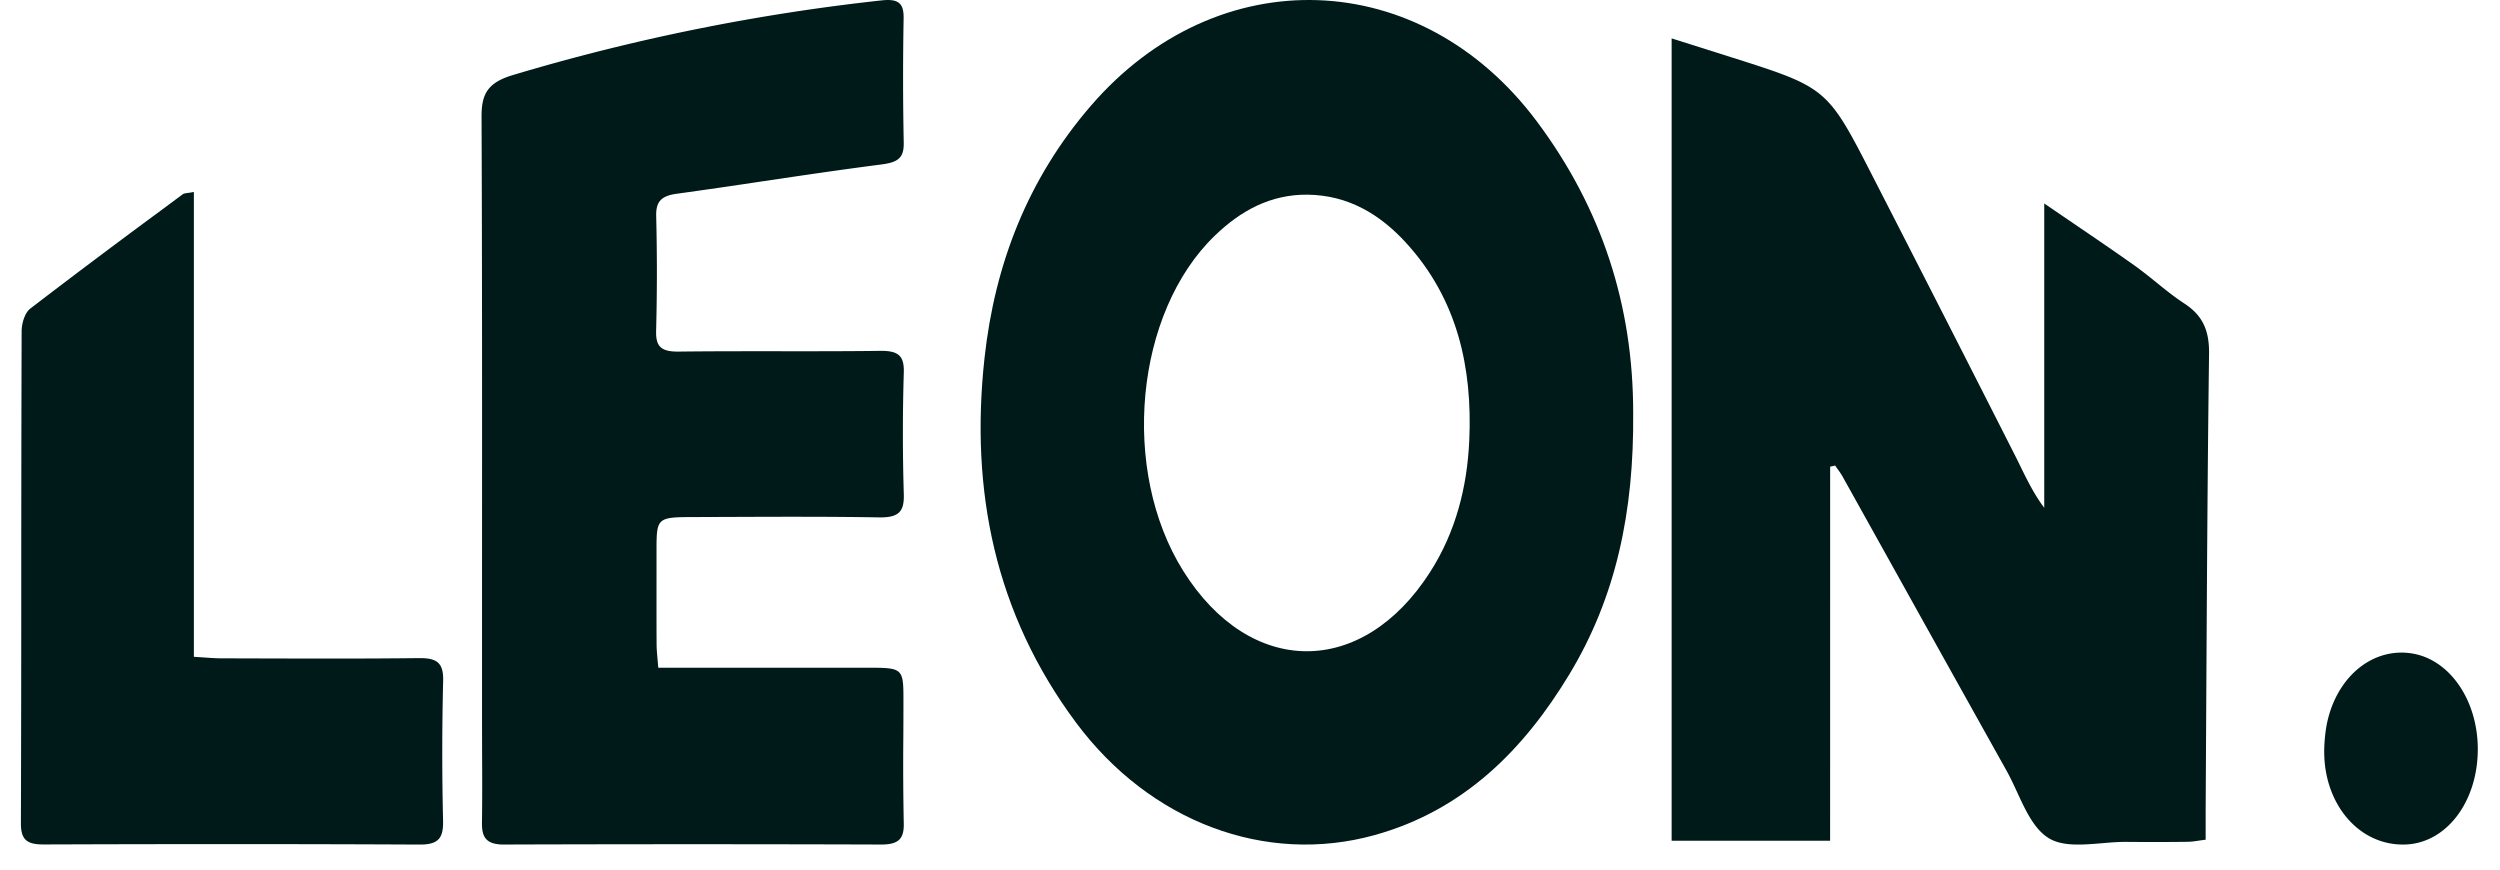 <svg fill="none" height="24" width="69" xmlns="http://www.w3.org/2000/svg"><g clip-path="url(#a)" fill="#001A1A"><path d="M13.916 23.31c-.5.002-.62-.203-.614-.604.01-.64.007-1.282.004-1.924l-.002-.877V15.99c.002-4.256.004-8.513-.013-12.77-.003-.622.165-.941.87-1.15A57 57 0 0 1 24.34.01c.472-.05.607.092.6.498a91 91 0 0 0 .003 3.423c.01.424-.151.548-.613.608-1.09.14-2.175.301-3.261.462q-1.2.182-2.4.348c-.43.06-.566.227-.558.612a63 63 0 0 1-.002 3.175c-.012.438.147.573.626.568.896-.011 1.792-.01 2.688-.01.951.001 1.903.002 2.855-.01.503-.008.681.12.667.593a56 56 0 0 0 0 3.36c.015.483-.135.653-.687.643-1.35-.023-2.702-.018-4.053-.013l-1.08.004c-.982.002-1.004.027-1.005.888v.705c0 .637-.002 1.273.002 1.91 0 .134.013.268.026.418q.01.112.02.237h5.731c1.035 0 1.036 0 1.036.935q0 .492-.003.985a82 82 0 0 0 .012 2.377c.01.433-.151.584-.625.583q-5.2-.017-10.402 0"></path><path clip-rule="evenodd" d="M37.934 23.05c2.467-.683 4.129-2.364 5.387-4.45 1.277-2.118 1.78-4.464 1.755-7.211 0-2.945-.857-5.628-2.663-8.043-3.207-4.288-8.806-4.48-12.303-.429-1.737 2.012-2.652 4.36-2.937 6.962-.401 3.656.286 7.057 2.527 10.067 2.037 2.736 5.227 3.936 8.234 3.104M33.531 6.502c.709-.683 1.53-1.139 2.558-1.129 1.122.014 2 .541 2.721 1.332 1.414 1.549 1.832 3.434 1.742 5.45-.058 1.287-.372 2.526-1.081 3.634-1.874 2.927-4.97 2.911-6.814-.032-1.741-2.78-1.335-7.126.874-9.255" fill-rule="evenodd"></path><path d="m50.512 12.88.138-.03.066.093c.048.066.096.132.135.202l1.701 3.054.002.004q1.412 2.536 2.828 5.07c.102.184.196.386.29.589.236.513.476 1.03.878 1.274.377.228.92.182 1.463.137.232-.02.464-.039.682-.037q.837.008 1.674-.002c.11-.001.218-.017.335-.035q.082-.012.172-.023v-.82l.017-3.018c.018-3.19.035-6.379.077-9.568.008-.627-.158-1.052-.683-1.394-.273-.178-.527-.383-.78-.588-.198-.159-.395-.318-.6-.464-.54-.383-1.086-.754-1.675-1.155l-.001-.001-.81-.552v8.399c-.279-.37-.474-.771-.67-1.17q-.078-.162-.16-.322-1.945-3.835-3.907-7.66c-1.252-2.442-1.258-2.444-3.904-3.284l-.013-.004-1.08-.342-.55-.173v22.145h4.374zM1.211 23.307c3.457-.012 6.914-.014 10.371.003.526.003.657-.184.647-.656a80 80 0 0 1 .002-3.867c.013-.505-.184-.63-.678-.623-1.45.017-2.901.013-4.352.009l-1.073-.003c-.162 0-.323-.011-.5-.024l-.277-.018V5.298q-.103.02-.168.027c-.07.01-.11.016-.14.037l-.618.459A234 234 0 0 0 .837 8.516c-.158.123-.24.417-.24.632q-.009 3.168-.01 6.336.001 3.615-.01 7.23c-.003.472.172.595.634.593M68.387 20.697c-.008 1.439-.868 2.568-1.99 2.611-1.31.051-2.319-1.17-2.245-2.723.012-.249.04-.502.1-.743.307-1.223 1.27-1.97 2.31-1.808 1.053.163 1.832 1.301 1.825 2.663"></path></g><defs><clipPath id="a"><path d="M0 0h68.87v23.478H0z" fill="#fff"></path></clipPath></defs></svg>